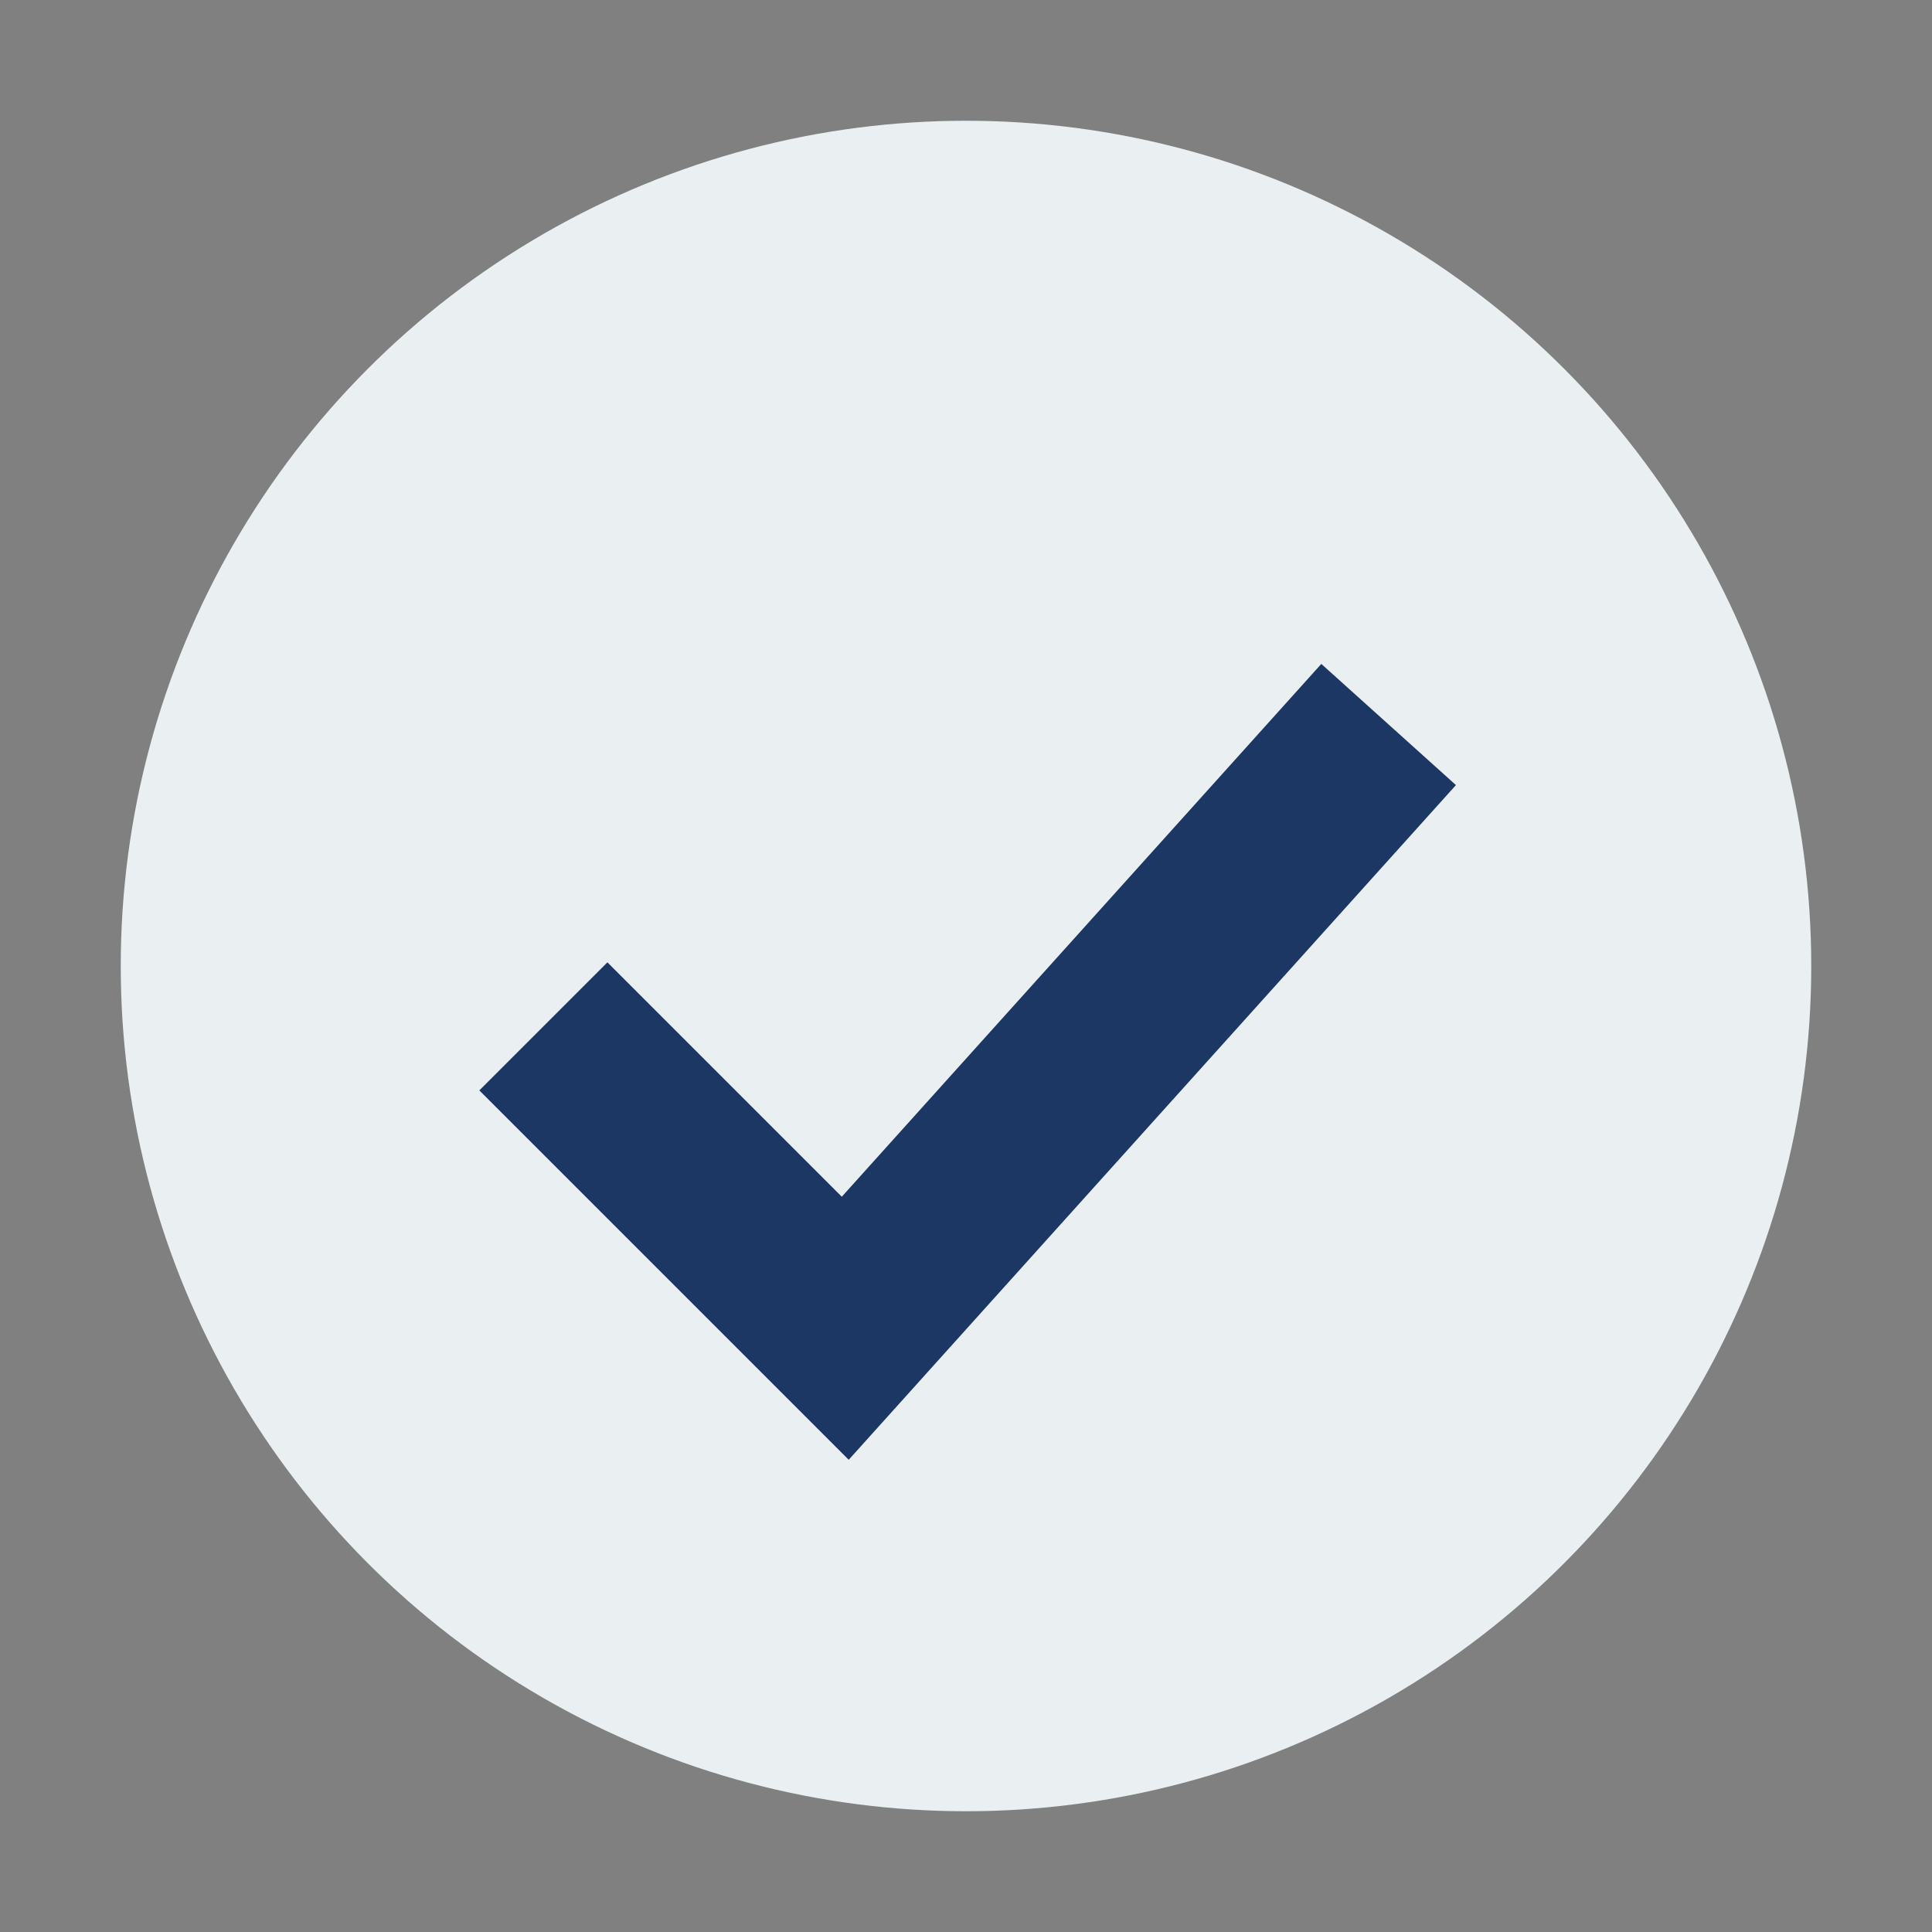 <?xml version="1.0" encoding="UTF-8"?>
<svg xmlns="http://www.w3.org/2000/svg" width="32" height="32" viewBox="0 0 32 32"><rect x="0" y="0" width="32" height="32" fill="#808080" stroke="none"/><circle cx="16" cy="16" r="14" fill="#EAEFF2"/><path d="M9 17l5 5 9-10" stroke="#1C3763" stroke-width="3" fill="none"/></svg>